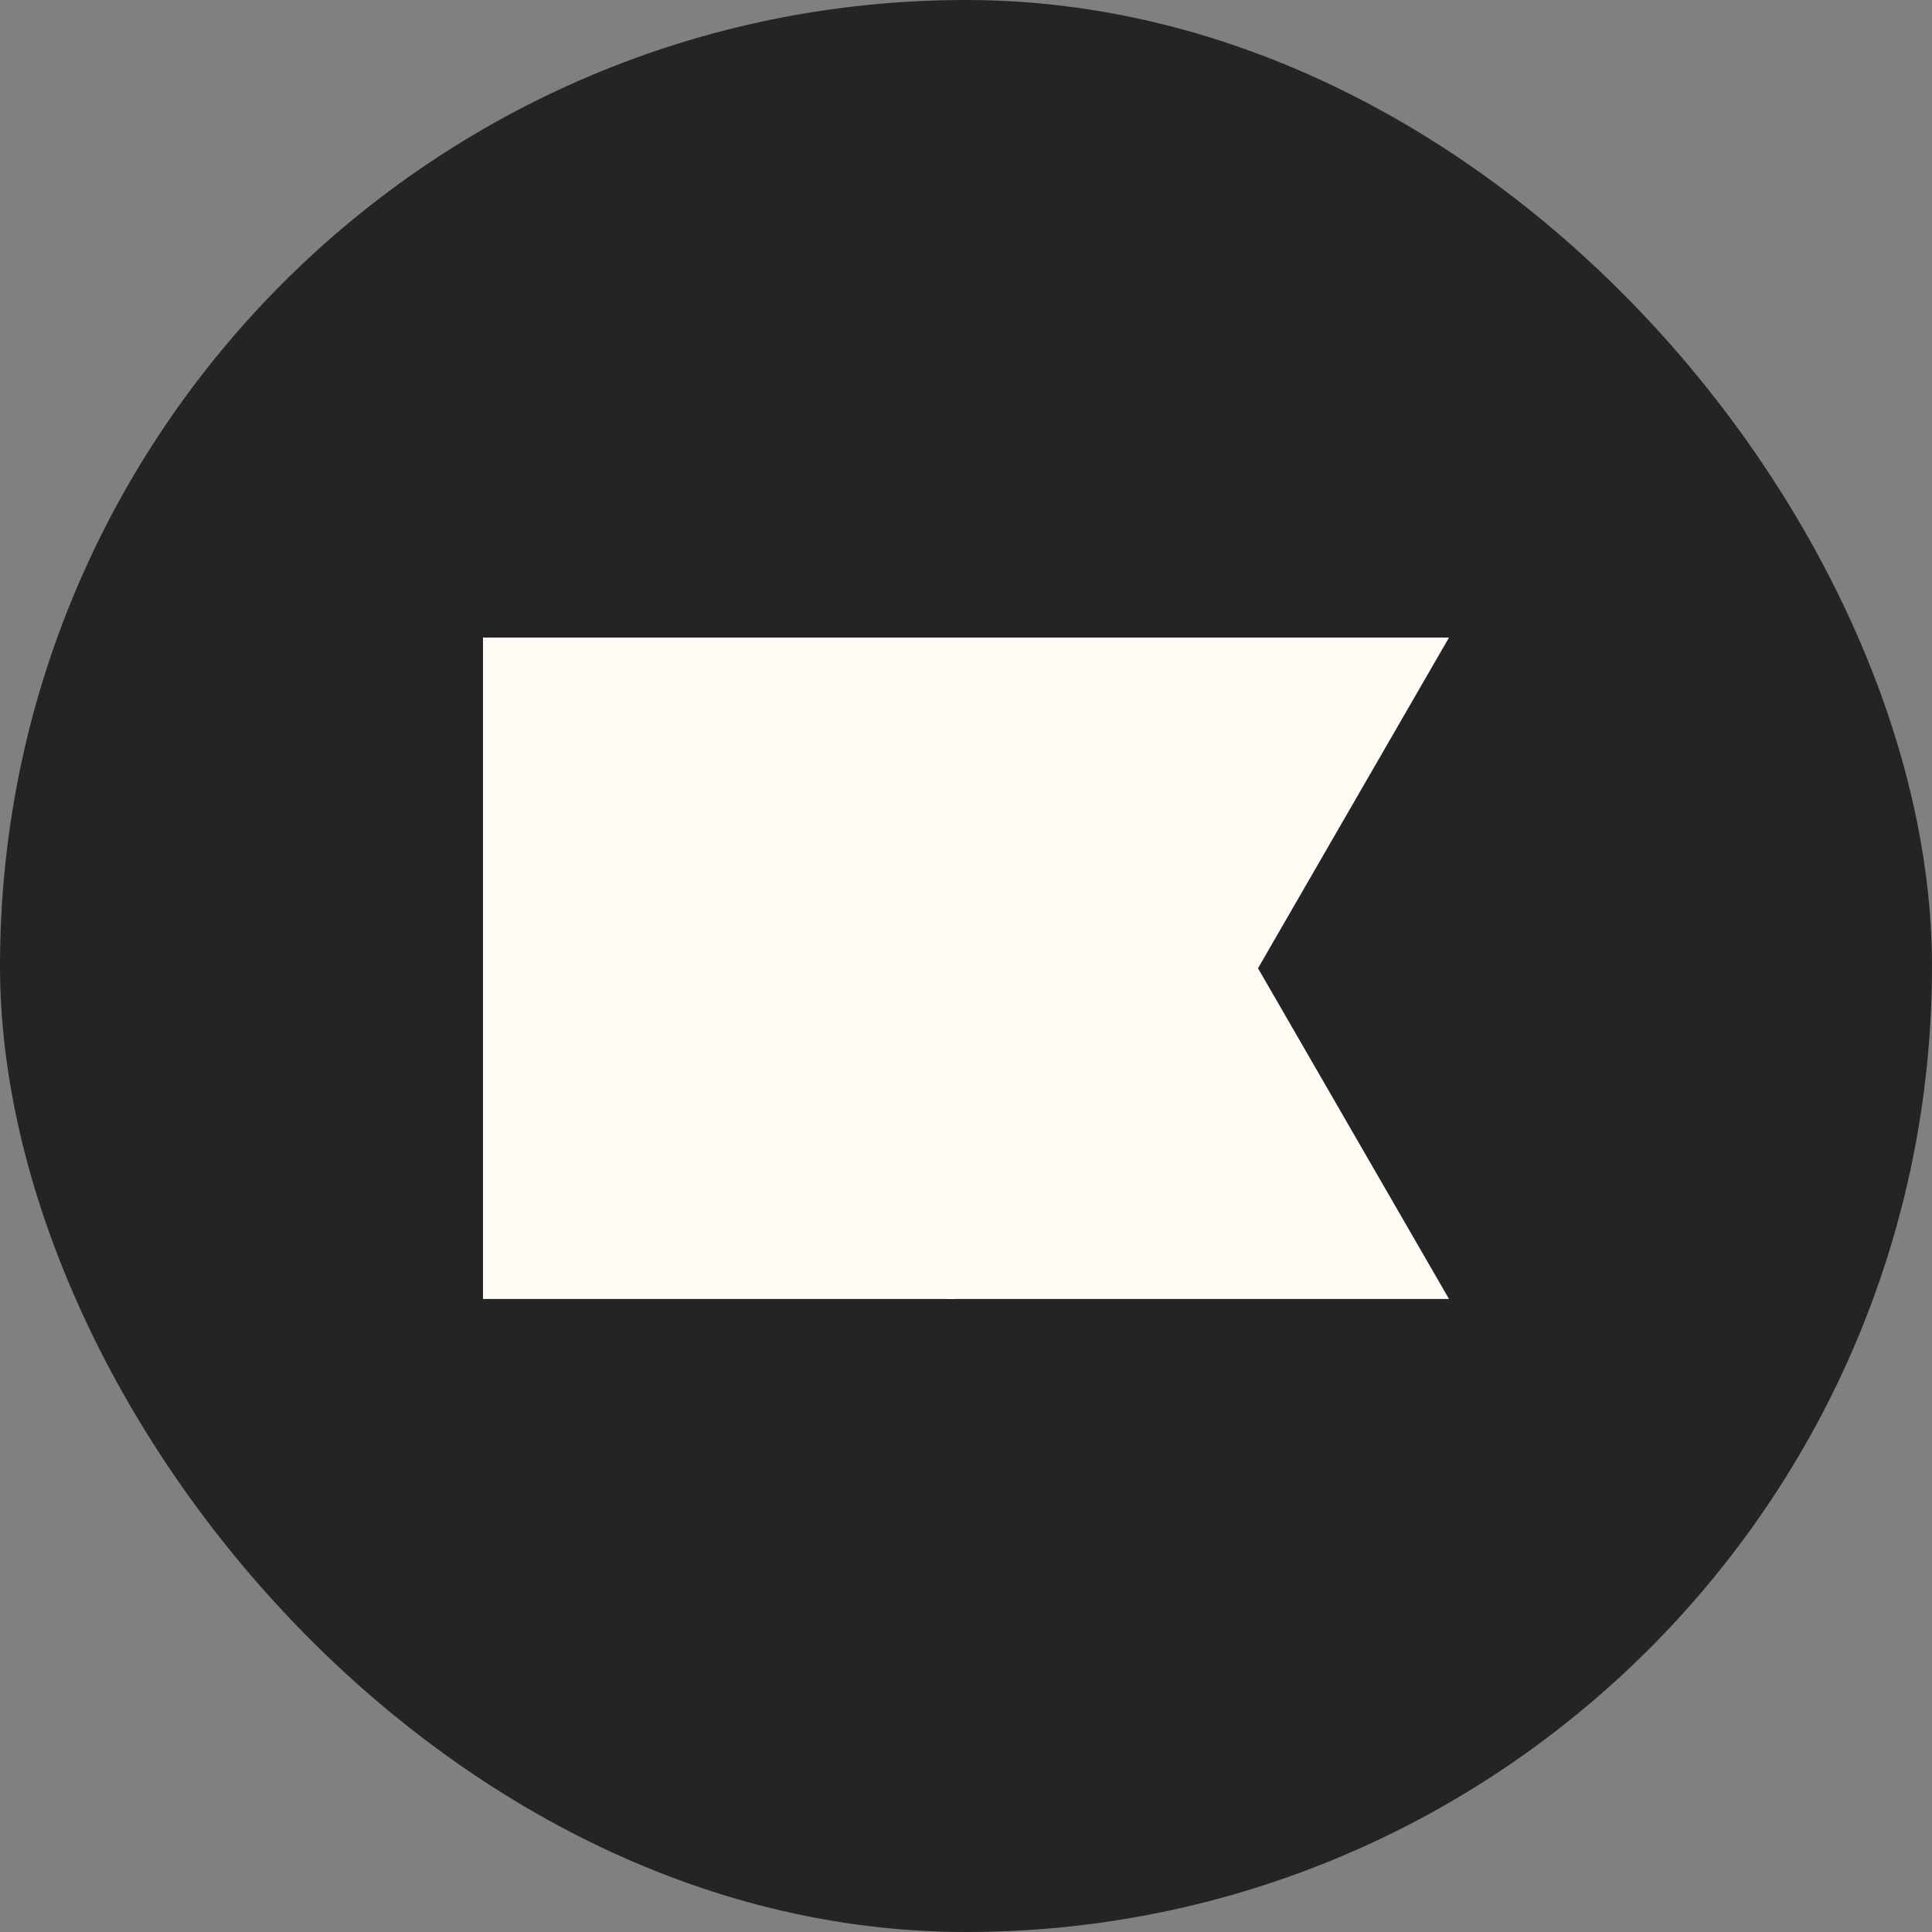 <svg width="200" height="200" viewBox="0 0 200 200" fill="none" xmlns="http://www.w3.org/2000/svg">
<rect x="0" y="0" width="200" height="200" fill="#808080" stroke="none"/>
<g clip-path="url(#clip0_112_972)">
<path d="M200 0H0V200H200V0Z" fill="#232426"/>
<path fill-rule="evenodd" clip-rule="evenodd" d="M50 66H150L130.228 100.233L150 134.469H98.846L98.843 134.479H98.014L98.011 134.469H50V66Z" fill="#FFFAF3"/>
</g>
<defs>
<clipPath id="clip0_112_972">
<rect width="200" height="200" rx="100" fill="white"/>
</clipPath>
</defs>
</svg>

